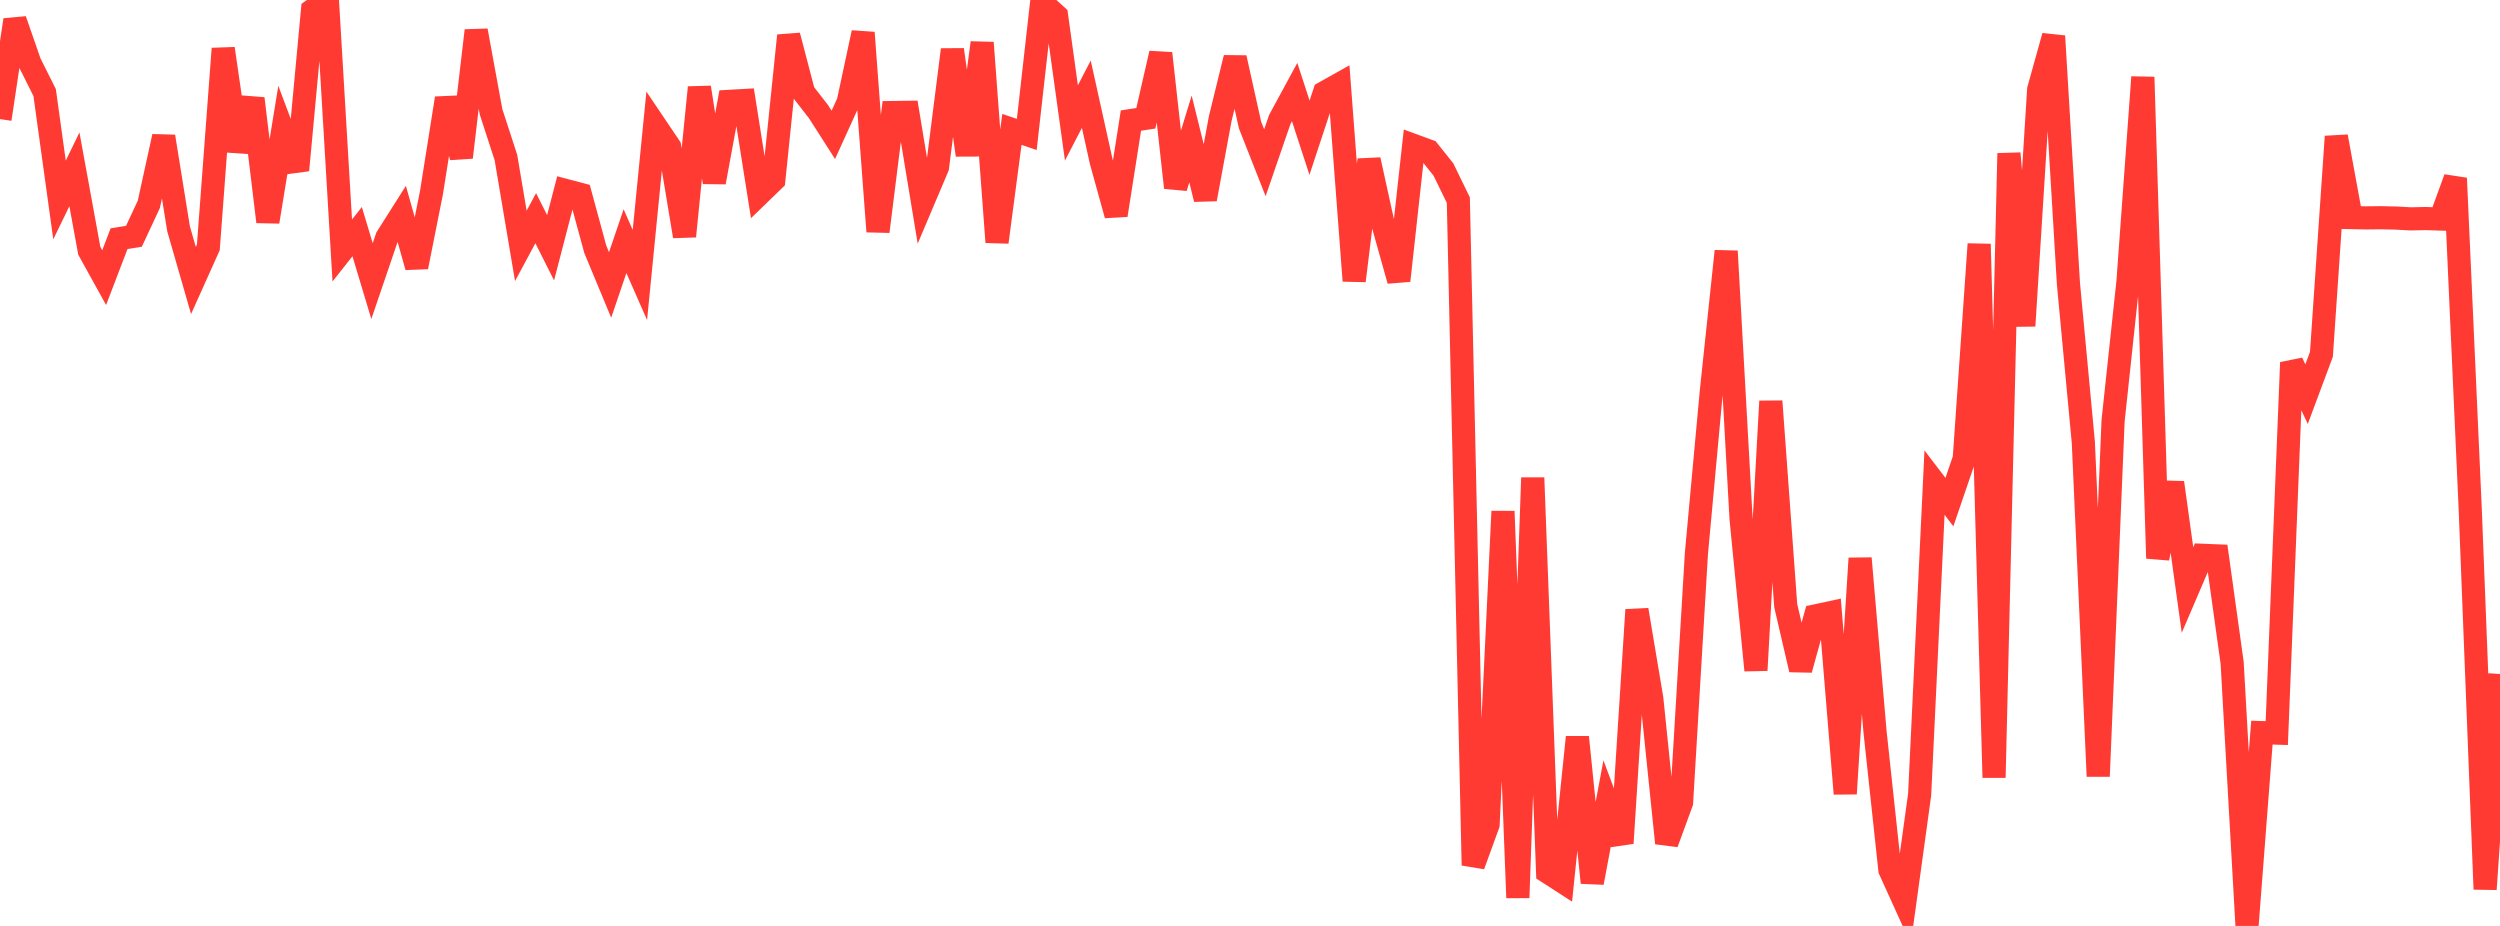 <?xml version="1.0" standalone="no"?>
<!DOCTYPE svg PUBLIC "-//W3C//DTD SVG 1.1//EN" "http://www.w3.org/Graphics/SVG/1.1/DTD/svg11.dtd">

<svg width="135" height="50" viewBox="0 0 135 50" preserveAspectRatio="none" 
  xmlns="http://www.w3.org/2000/svg"
  xmlns:xlink="http://www.w3.org/1999/xlink">


<polyline points="0.0, 6.431 0.804, 1.078 1.607, 3.391 2.411, 4.998 3.214, 10.799 4.018, 9.143 4.821, 13.539 5.625, 14.992 6.429, 12.889 7.232, 12.76 8.036, 11.036 8.839, 7.37 9.643, 12.36 10.446, 15.147 11.25, 13.357 12.054, 2.626 12.857, 8.15 13.661, 5.323 14.464, 11.975 15.268, 7.049 16.071, 9.19 16.875, 0.553 17.679, 0.0 18.482, 13.526 19.286, 12.508 20.089, 15.181 20.893, 12.821 21.696, 11.554 22.5, 14.415 23.304, 10.377 24.107, 5.307 24.911, 8.497 25.714, 1.652 26.518, 6.041 27.321, 8.511 28.125, 13.277 28.929, 11.783 29.732, 13.378 30.536, 10.283 31.339, 10.495 32.143, 13.456 32.946, 15.387 33.75, 13.022 34.554, 14.849 35.357, 6.734 36.161, 7.927 36.964, 12.76 37.768, 4.722 38.571, 9.844 39.375, 5.474 40.179, 5.428 40.982, 10.497 41.786, 9.718 42.589, 1.923 43.393, 4.994 44.196, 6.025 45.0, 7.282 45.804, 5.514 46.607, 1.764 47.411, 12.502 48.214, 6.077 49.018, 6.066 49.821, 10.927 50.625, 9.029 51.429, 2.684 52.232, 8.372 53.036, 2.307 53.839, 13.077 54.643, 6.988 55.446, 7.26 56.25, 0.124 57.054, 0.85 57.857, 6.638 58.661, 5.086 59.464, 8.715 60.268, 11.618 61.071, 6.51 61.875, 6.388 62.679, 2.881 63.482, 10.131 64.286, 7.505 65.089, 10.754 65.893, 6.401 66.696, 3.121 67.5, 6.746 68.304, 8.788 69.107, 6.456 69.911, 4.973 70.714, 7.437 71.518, 5 72.321, 4.55 73.125, 15.163 73.929, 8.629 74.732, 12.289 75.536, 15.153 76.339, 7.855 77.143, 8.15 77.946, 9.155 78.75, 10.807 79.554, 46.726 80.357, 44.518 81.161, 27.611 81.964, 48.478 82.768, 25.8 83.571, 47.091 84.375, 47.611 85.179, 39.809 85.982, 47.665 86.786, 43.38 87.589, 45.53 88.393, 32.931 89.196, 37.718 90.0, 45.53 90.804, 43.337 91.607, 29.881 92.411, 21.148 93.214, 13.563 94.018, 28.018 94.821, 36.196 95.625, 21.668 96.429, 32.704 97.232, 36.16 98.036, 33.259 98.839, 33.086 99.643, 42.86 100.446, 30.149 101.25, 39.498 102.054, 46.973 102.857, 48.742 103.661, 42.904 104.464, 26.062 105.268, 27.113 106.071, 24.764 106.875, 13.18 107.679, 41.988 108.482, 8.282 109.286, 17.597 110.089, 4.835 110.893, 1.949 111.696, 15.322 112.5, 23.883 113.304, 41.92 114.107, 22.718 114.911, 15.204 115.714, 4.164 116.518, 30.149 117.321, 26.062 118.125, 31.861 118.929, 29.985 119.732, 30.018 120.536, 35.794 121.339, 50.0 122.143, 39.562 122.946, 39.587 123.75, 19.577 124.554, 21.285 125.357, 19.133 126.161, 7.373 126.964, 11.749 127.768, 11.766 128.571, 11.757 129.375, 11.775 130.179, 11.819 130.982, 11.802 131.786, 11.828 132.589, 9.624 133.393, 27.516 134.196, 48.018 135.0, 36.397" fill="none" stroke="#ff3a33" stroke-width="1.25"/>

</svg>